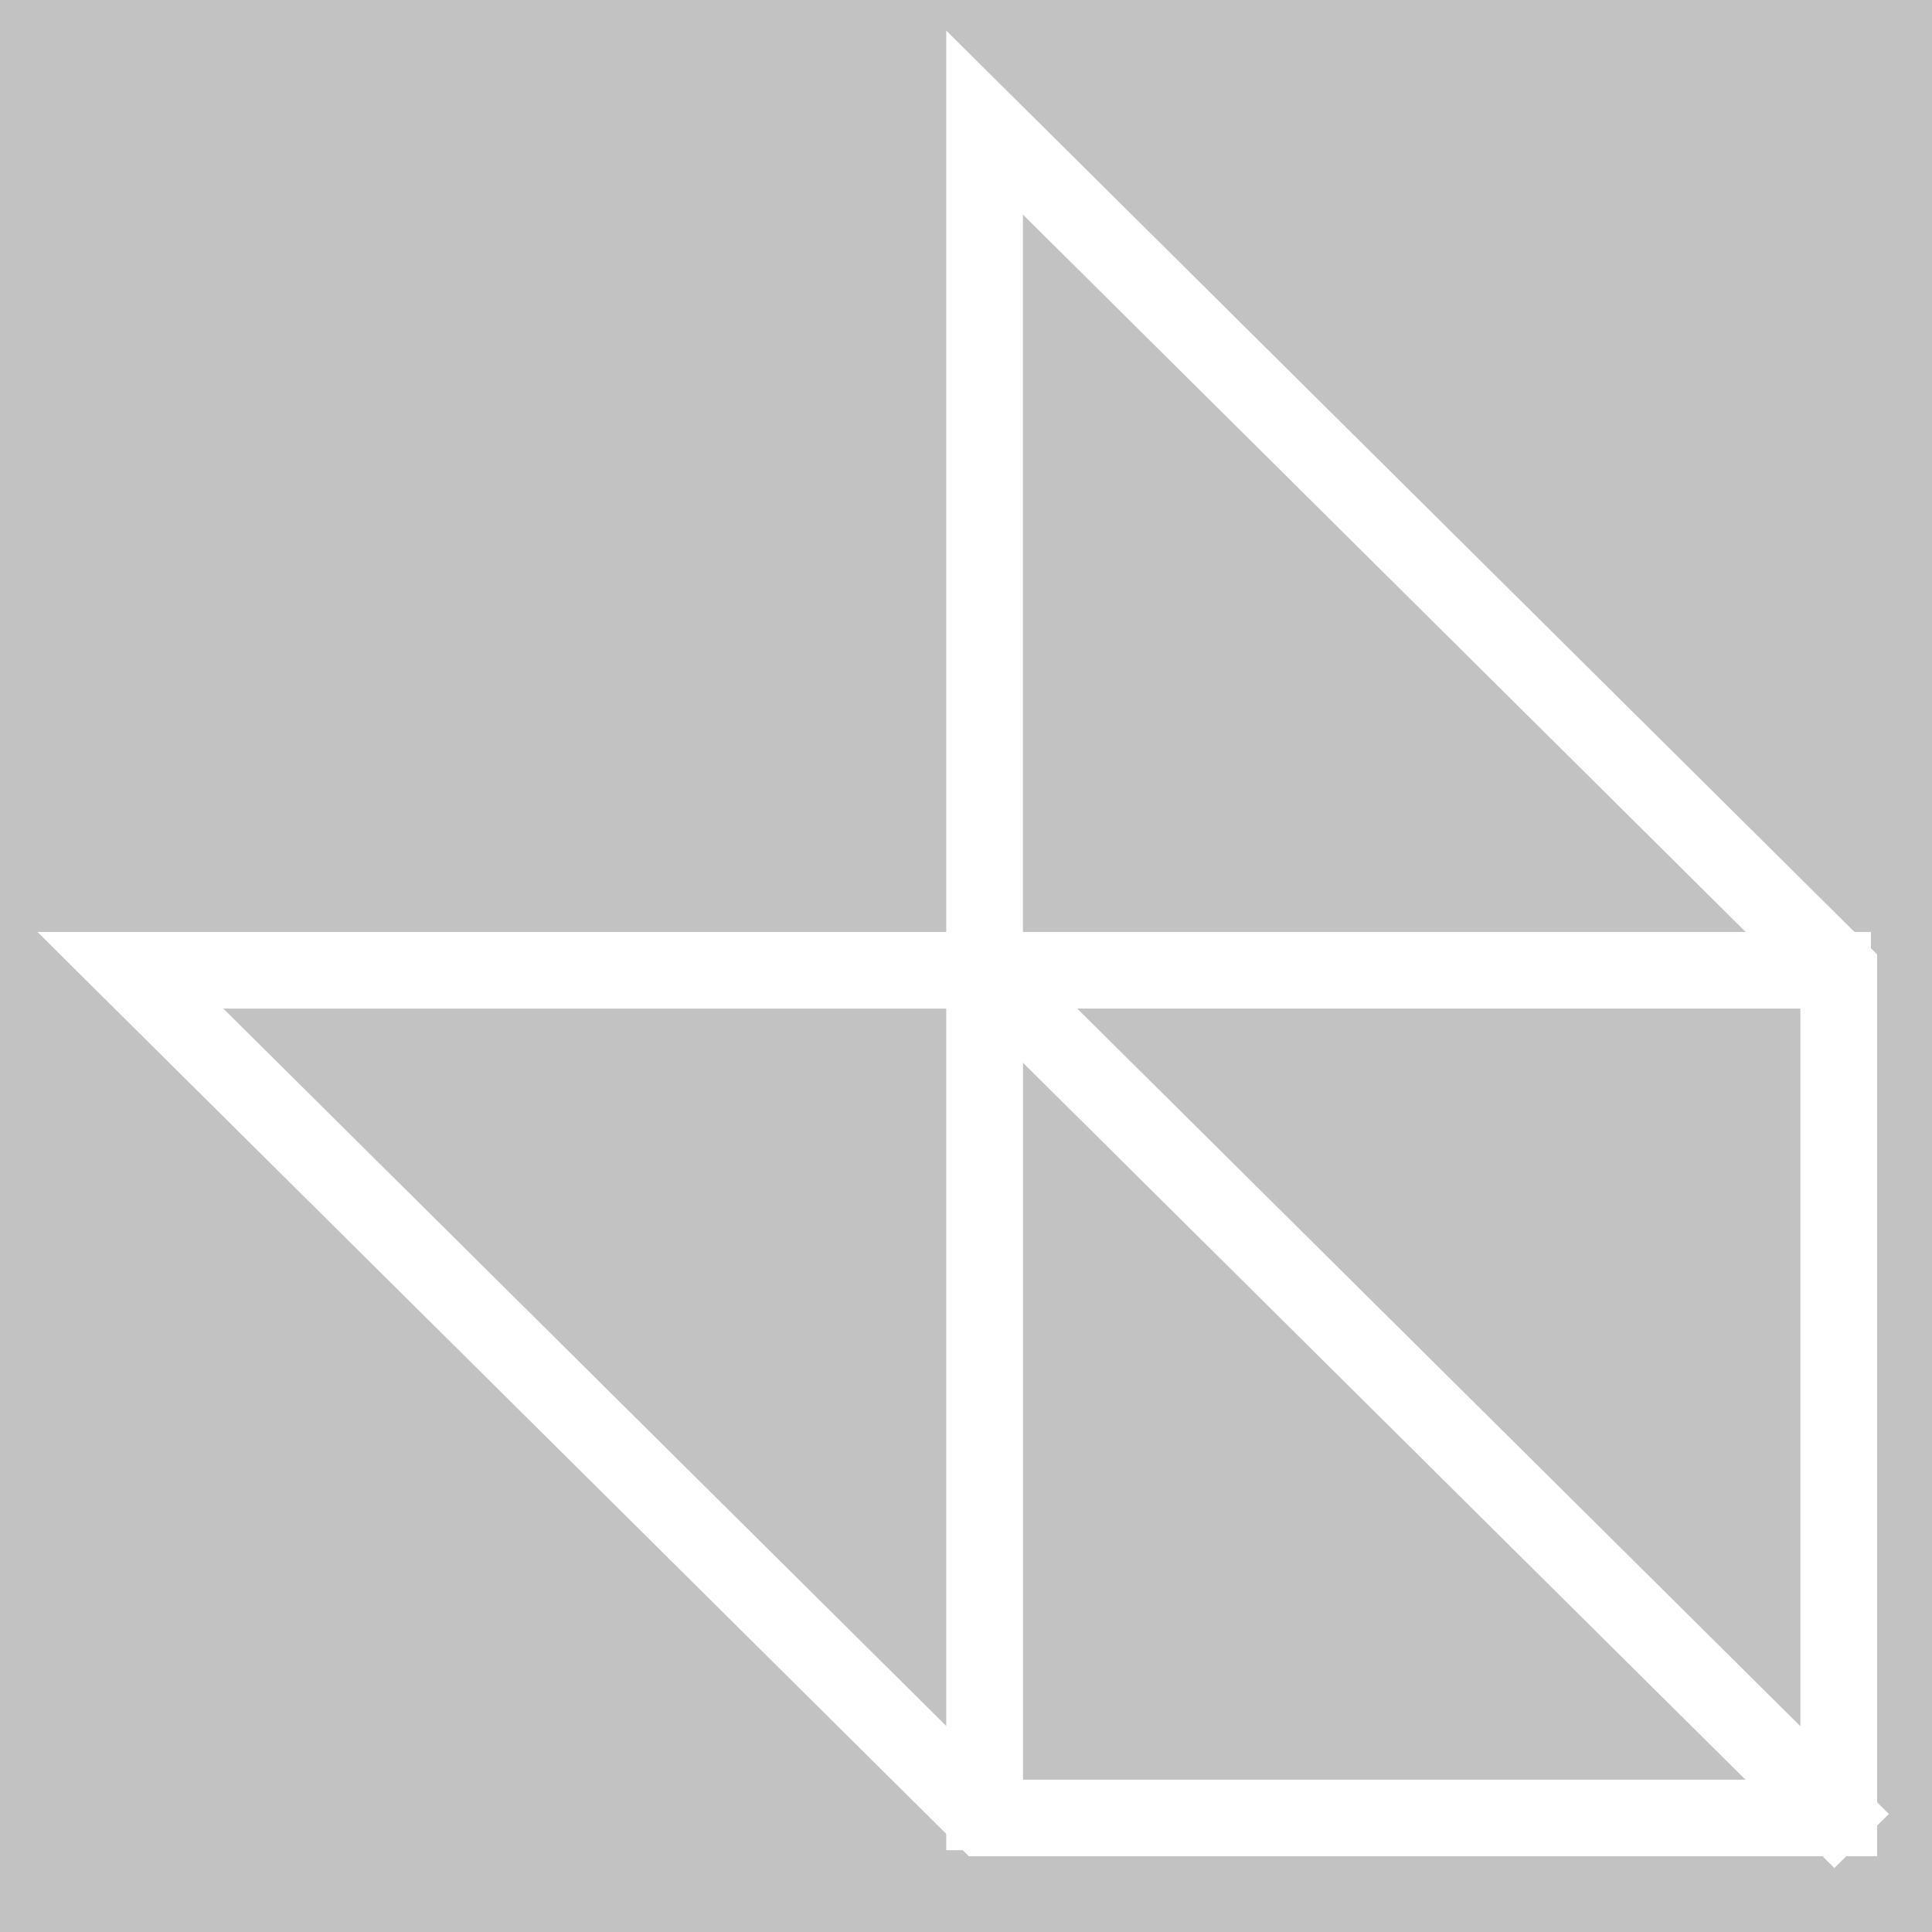 <svg width="30" height="30" opacity=".3" fill="none" xmlns="http://www.w3.org/2000/svg"><rect width="100%" height="100%" fill="#333333" stroke="none"/><path d="M28.648 28.574h.25V14.924l-.074-.073L15.369 1.498l-.426-.423V14.721H1.188l.43.428 13.456 13.353.073.072h13.501zm-13.218-.69L2.862 15.412h12.772V2.732L28.206 15.21v12.675H15.43z" fill="#fff" stroke="#fff" stroke-width=".5"/><path d="M15.635 15.066v-.25h-.692V28.48h.692V15.067z" fill="#fff" stroke="#fff" stroke-width=".5"/><path d="M15.536 14.83l-.178-.176-.177.176-.136.135-.177.176.177.176 13.262 13.16.177.177.178-.177.135-.134.178-.176-.178-.176-13.261-13.16z" fill="#fff" stroke="#fff" stroke-width=".5"/><path d="M28.802 14.971v-.25H15.04v.69h13.763v-.44z" fill="#fff" stroke="#fff" stroke-width=".5"/></svg>